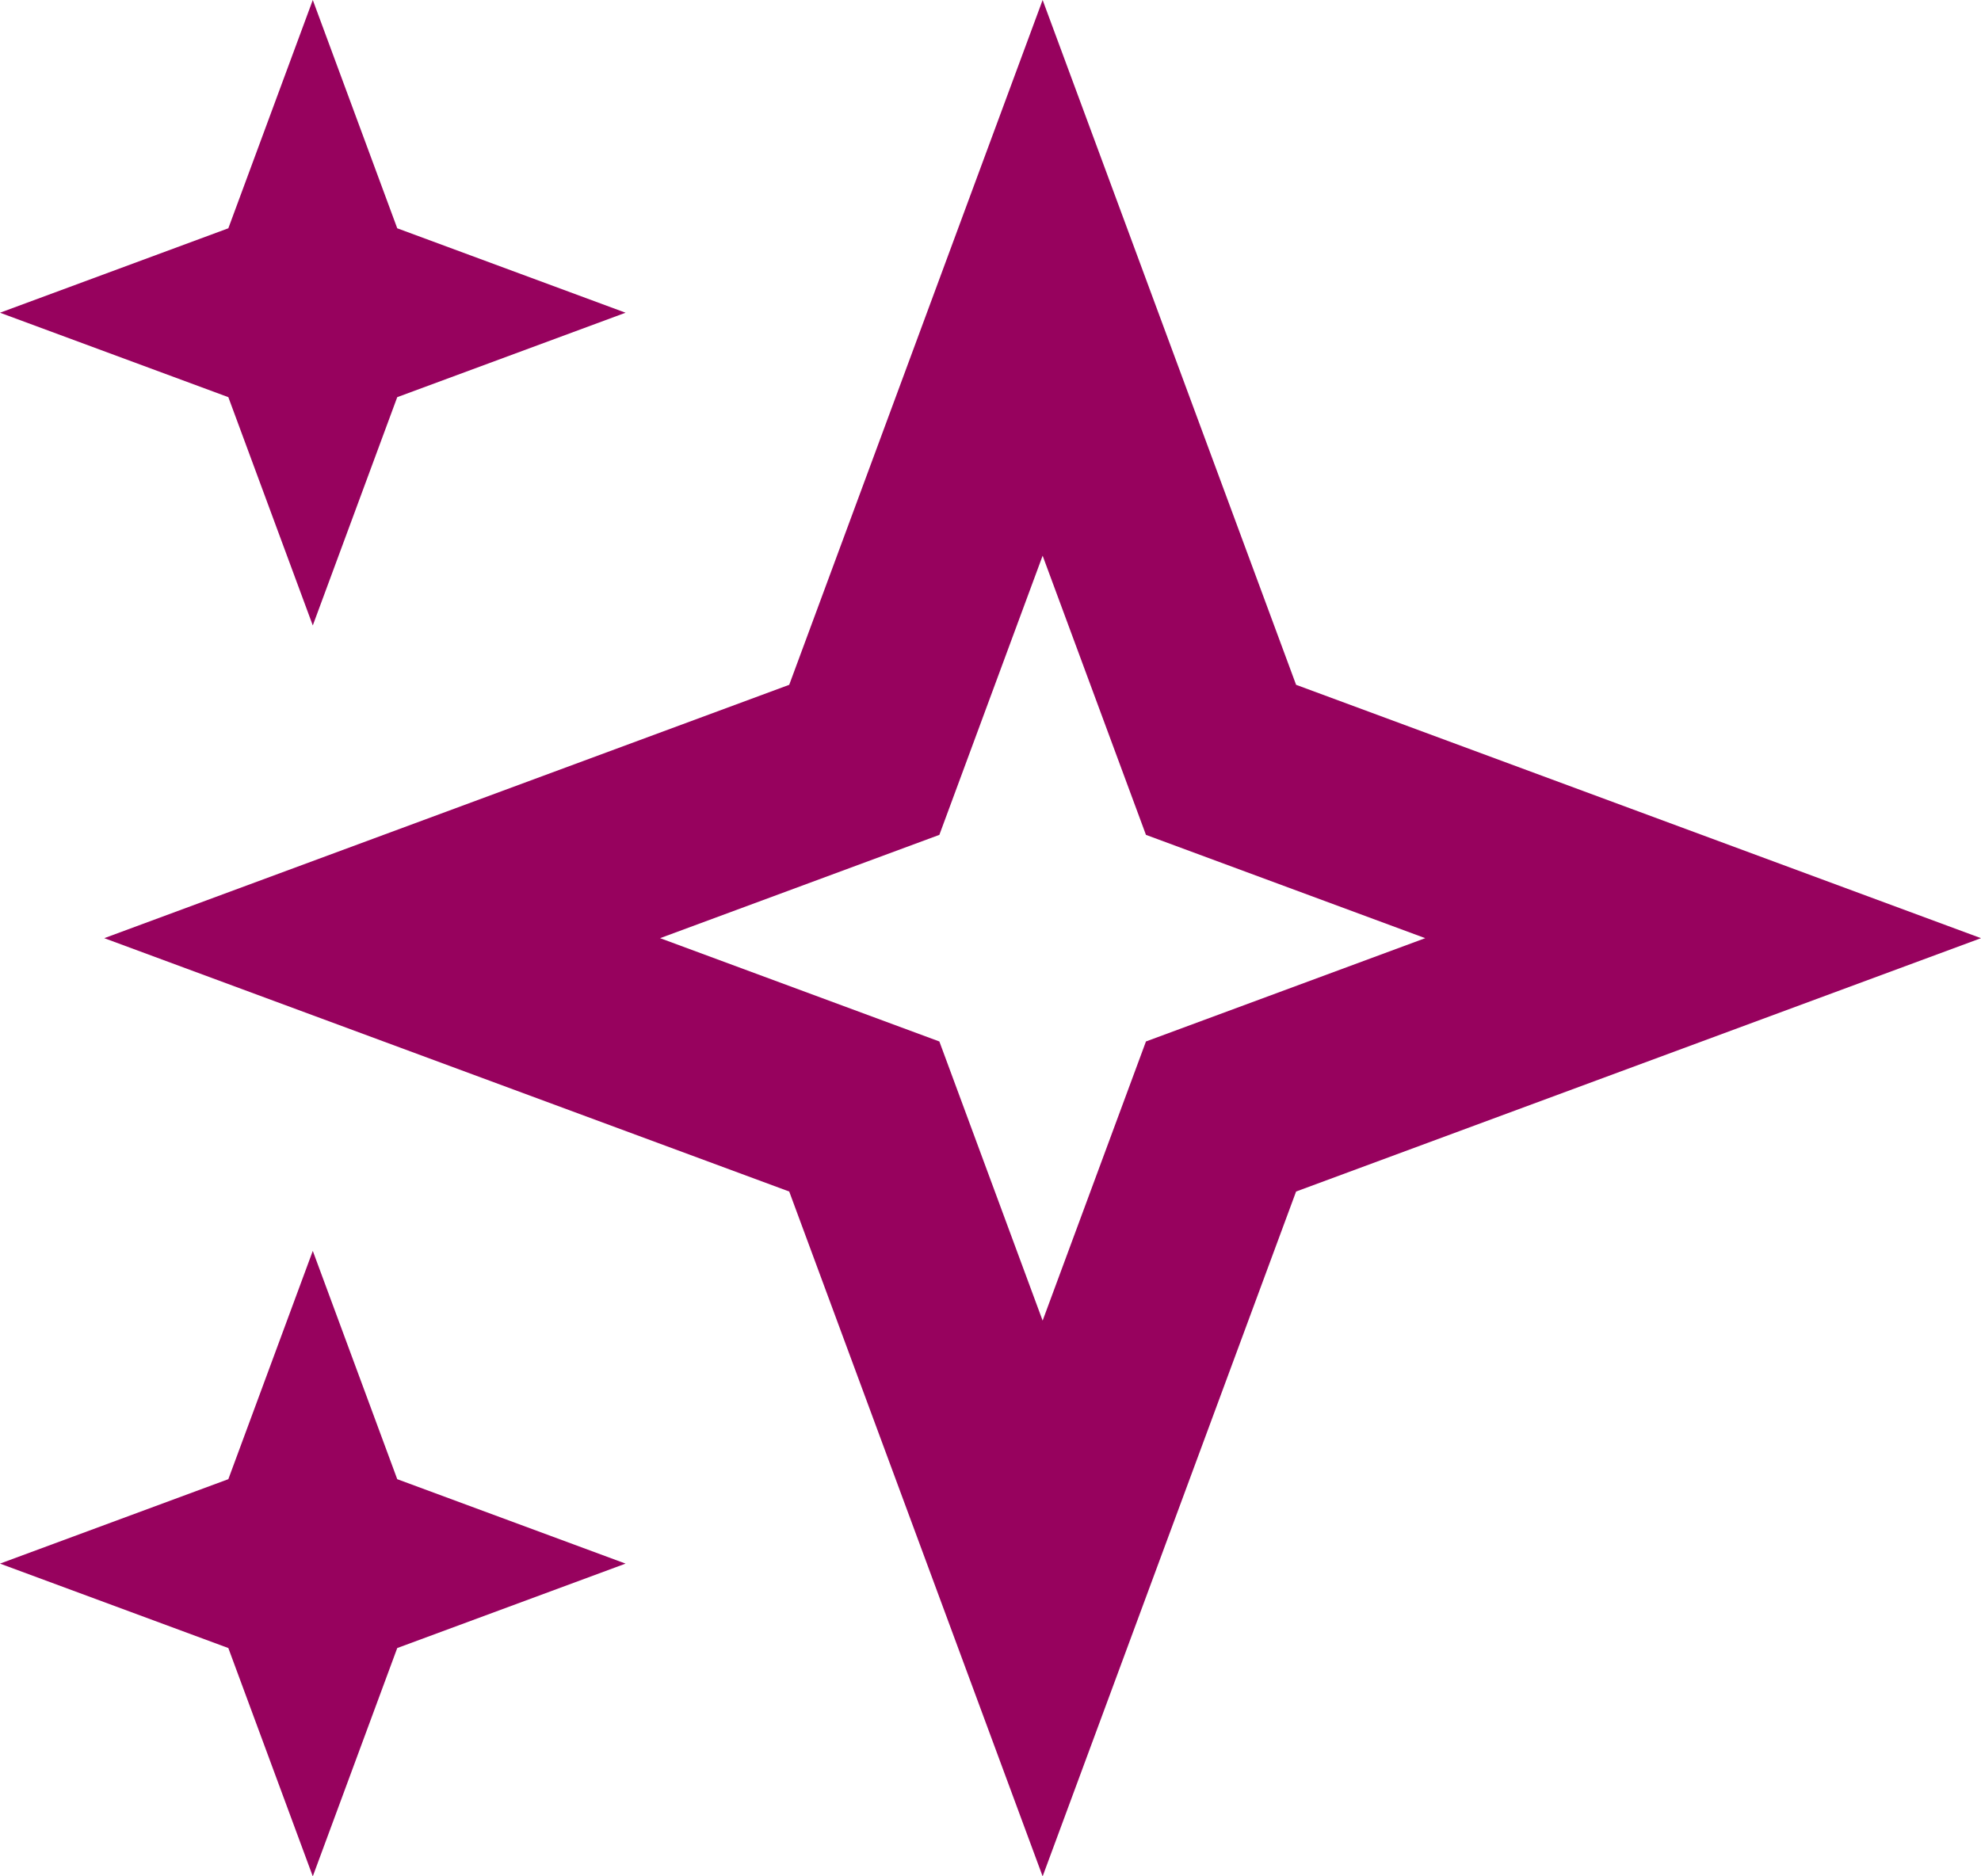 <?xml version="1.0" encoding="utf-8"?>
<svg xmlns="http://www.w3.org/2000/svg" fill="none" height="100%" overflow="visible" preserveAspectRatio="none" style="display: block;" viewBox="0 0 38 36" width="100%">
<g id="shape">
<path d="M7.62 28.38L12 30L7.62 31.62L6 36L4.38 31.62L0 30L4.38 28.38L6 24L7.62 28.38Z" fill="#97025E"/>
<path clip-rule="evenodd" d="M24.862 13.139L38 18L24.862 22.861L20 36L15.139 22.861L2 18L15.139 13.139L20 0L24.862 13.139ZM18.019 16.018L12.662 18L18.019 19.982L20 25.338L21.982 19.982L27.339 18L21.982 16.018L20 10.662L18.019 16.018Z" fill="#97025E" fill-rule="evenodd"/>
<path d="M7.62 4.38L12 6L7.62 7.62L6 12L4.38 7.62L0 6L4.38 4.38L6 0L7.62 4.38Z" fill="#97025E"/>
</g>
</svg>